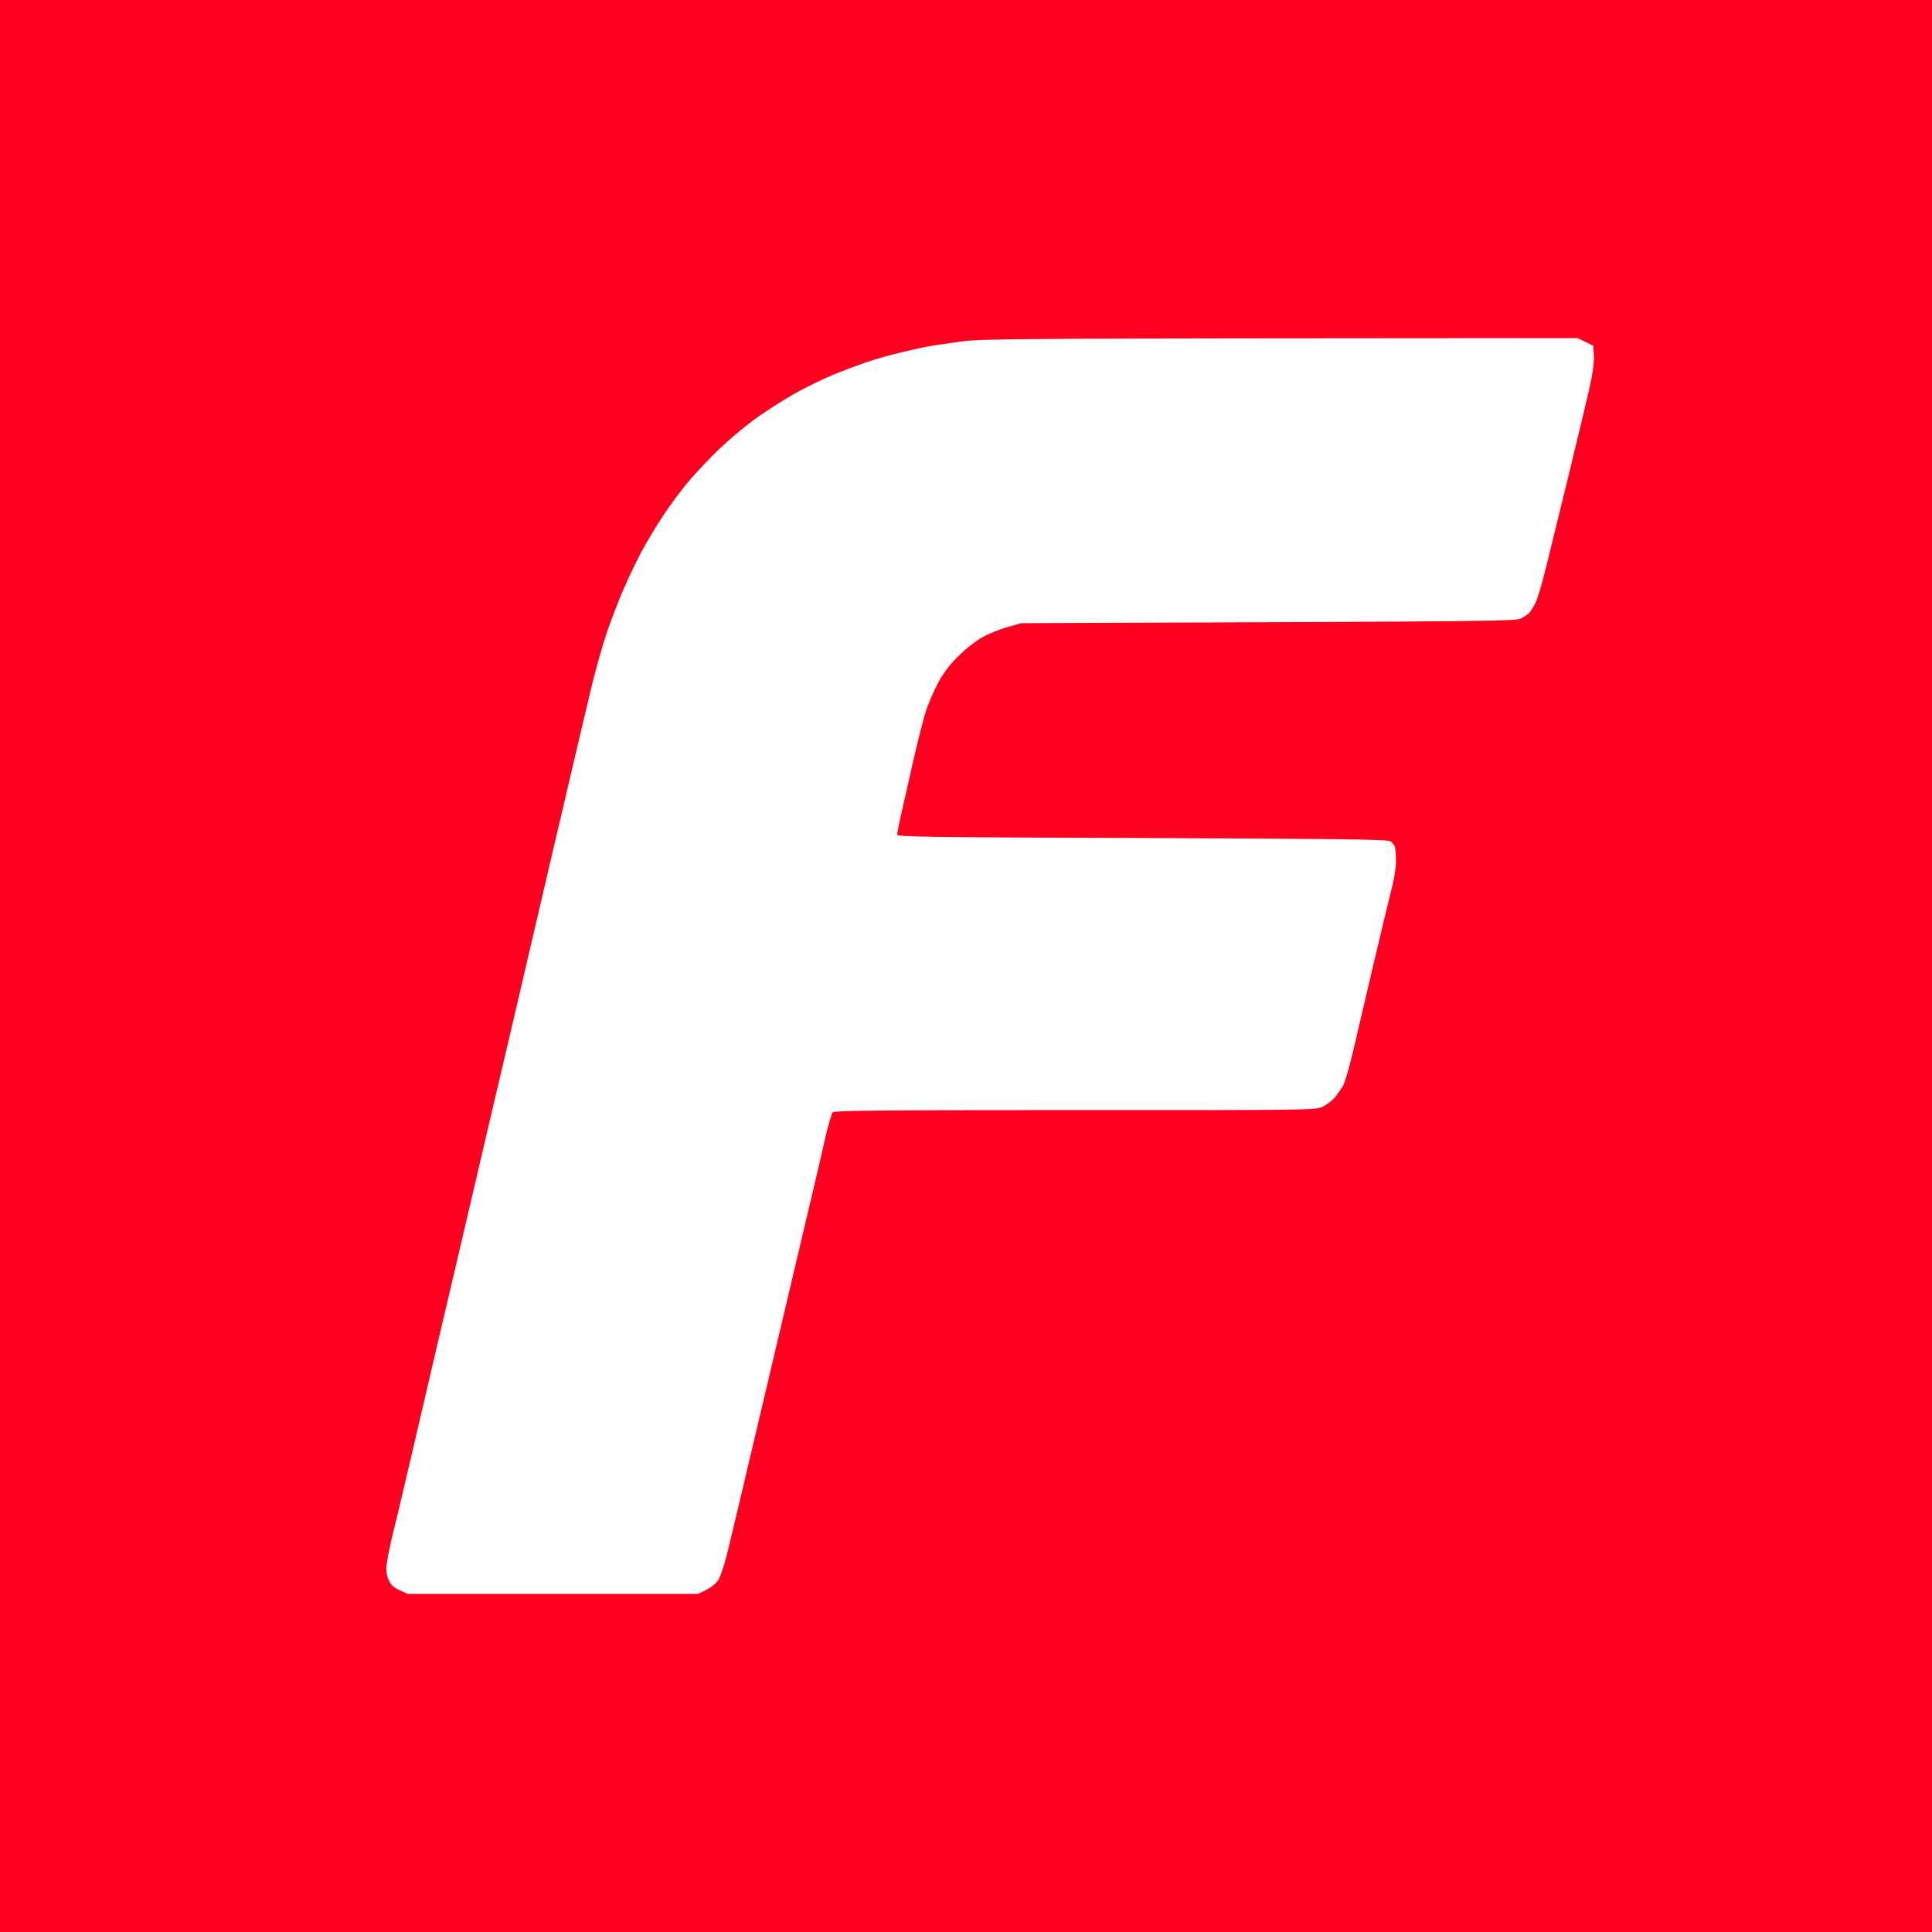 <?xml version="1.0" encoding="UTF-8"?> <svg xmlns="http://www.w3.org/2000/svg" width="40" height="40" viewBox="0 0 40 40" fill="none"><rect width="40" height="40" fill="#FF0020"></rect><path d="M19.177 7.181C19.295 7.156 19.617 7.11 19.892 7.071C20.361 7.011 20.776 7.007 32.666 7L32.988 7.16L32.999 7.372C33.006 7.514 32.974 7.737 32.906 8.046C32.849 8.301 32.659 9.081 32.491 9.783C32.319 10.484 32.108 11.349 32.019 11.707C31.933 12.062 31.829 12.413 31.79 12.487C31.75 12.558 31.7 12.643 31.675 12.675C31.65 12.707 31.571 12.76 31.503 12.799C31.382 12.863 31.206 12.866 21.145 12.902L20.858 12.983C20.701 13.026 20.468 13.122 20.339 13.193C20.207 13.267 19.992 13.434 19.838 13.589C19.649 13.777 19.524 13.944 19.42 14.143C19.337 14.298 19.23 14.547 19.18 14.692C19.13 14.837 19.008 15.316 18.908 15.755C18.808 16.195 18.694 16.705 18.651 16.89C18.611 17.074 18.575 17.251 18.572 17.279C18.568 17.326 19.159 17.336 23.631 17.35C27.589 17.365 28.712 17.379 28.777 17.414C28.82 17.435 28.866 17.492 28.881 17.538C28.895 17.581 28.902 17.719 28.902 17.847C28.902 17.974 28.859 18.236 28.805 18.431C28.755 18.626 28.584 19.335 28.426 20.009C28.269 20.682 28.083 21.48 28.011 21.781C27.939 22.082 27.85 22.391 27.814 22.465C27.775 22.536 27.693 22.653 27.632 22.728C27.567 22.799 27.449 22.884 27.37 22.919C27.235 22.983 26.984 22.986 22.254 22.983C18.228 22.983 17.273 22.994 17.241 23.029C17.219 23.054 17.155 23.266 17.101 23.5C17.047 23.734 16.983 24.014 16.958 24.121C16.933 24.227 16.79 24.833 16.64 25.468C16.489 26.102 16.224 27.233 16.046 27.984C15.87 28.736 15.602 29.866 15.452 30.501C15.301 31.136 15.133 31.852 15.072 32.096C15.015 32.341 14.929 32.606 14.883 32.692C14.818 32.798 14.743 32.865 14.453 33H8.442L8.27 32.922C8.145 32.862 8.088 32.809 8.045 32.709C8.005 32.617 7.991 32.518 8.005 32.397C8.016 32.302 8.059 32.078 8.098 31.901C8.141 31.724 8.206 31.454 8.245 31.299C8.285 31.143 8.589 29.835 8.925 28.392C9.265 26.949 9.576 25.609 9.623 25.415C9.669 25.22 9.952 24.014 10.249 22.738C10.55 21.462 10.814 20.328 10.839 20.221C10.864 20.115 11.154 18.878 11.48 17.474C11.809 16.071 12.149 14.624 12.238 14.256C12.324 13.891 12.471 13.373 12.56 13.107C12.653 12.838 12.807 12.434 12.904 12.211C13.001 11.987 13.169 11.636 13.276 11.431C13.387 11.225 13.591 10.885 13.734 10.669C13.877 10.453 14.113 10.133 14.264 9.96C14.41 9.786 14.693 9.488 14.886 9.3C15.079 9.116 15.412 8.836 15.623 8.68C15.835 8.528 16.196 8.294 16.428 8.163C16.661 8.031 17.026 7.851 17.244 7.762C17.463 7.673 17.785 7.549 17.96 7.493C18.135 7.432 18.436 7.347 18.622 7.305C18.808 7.259 19.058 7.202 19.177 7.181Z" fill="white"></path></svg> 